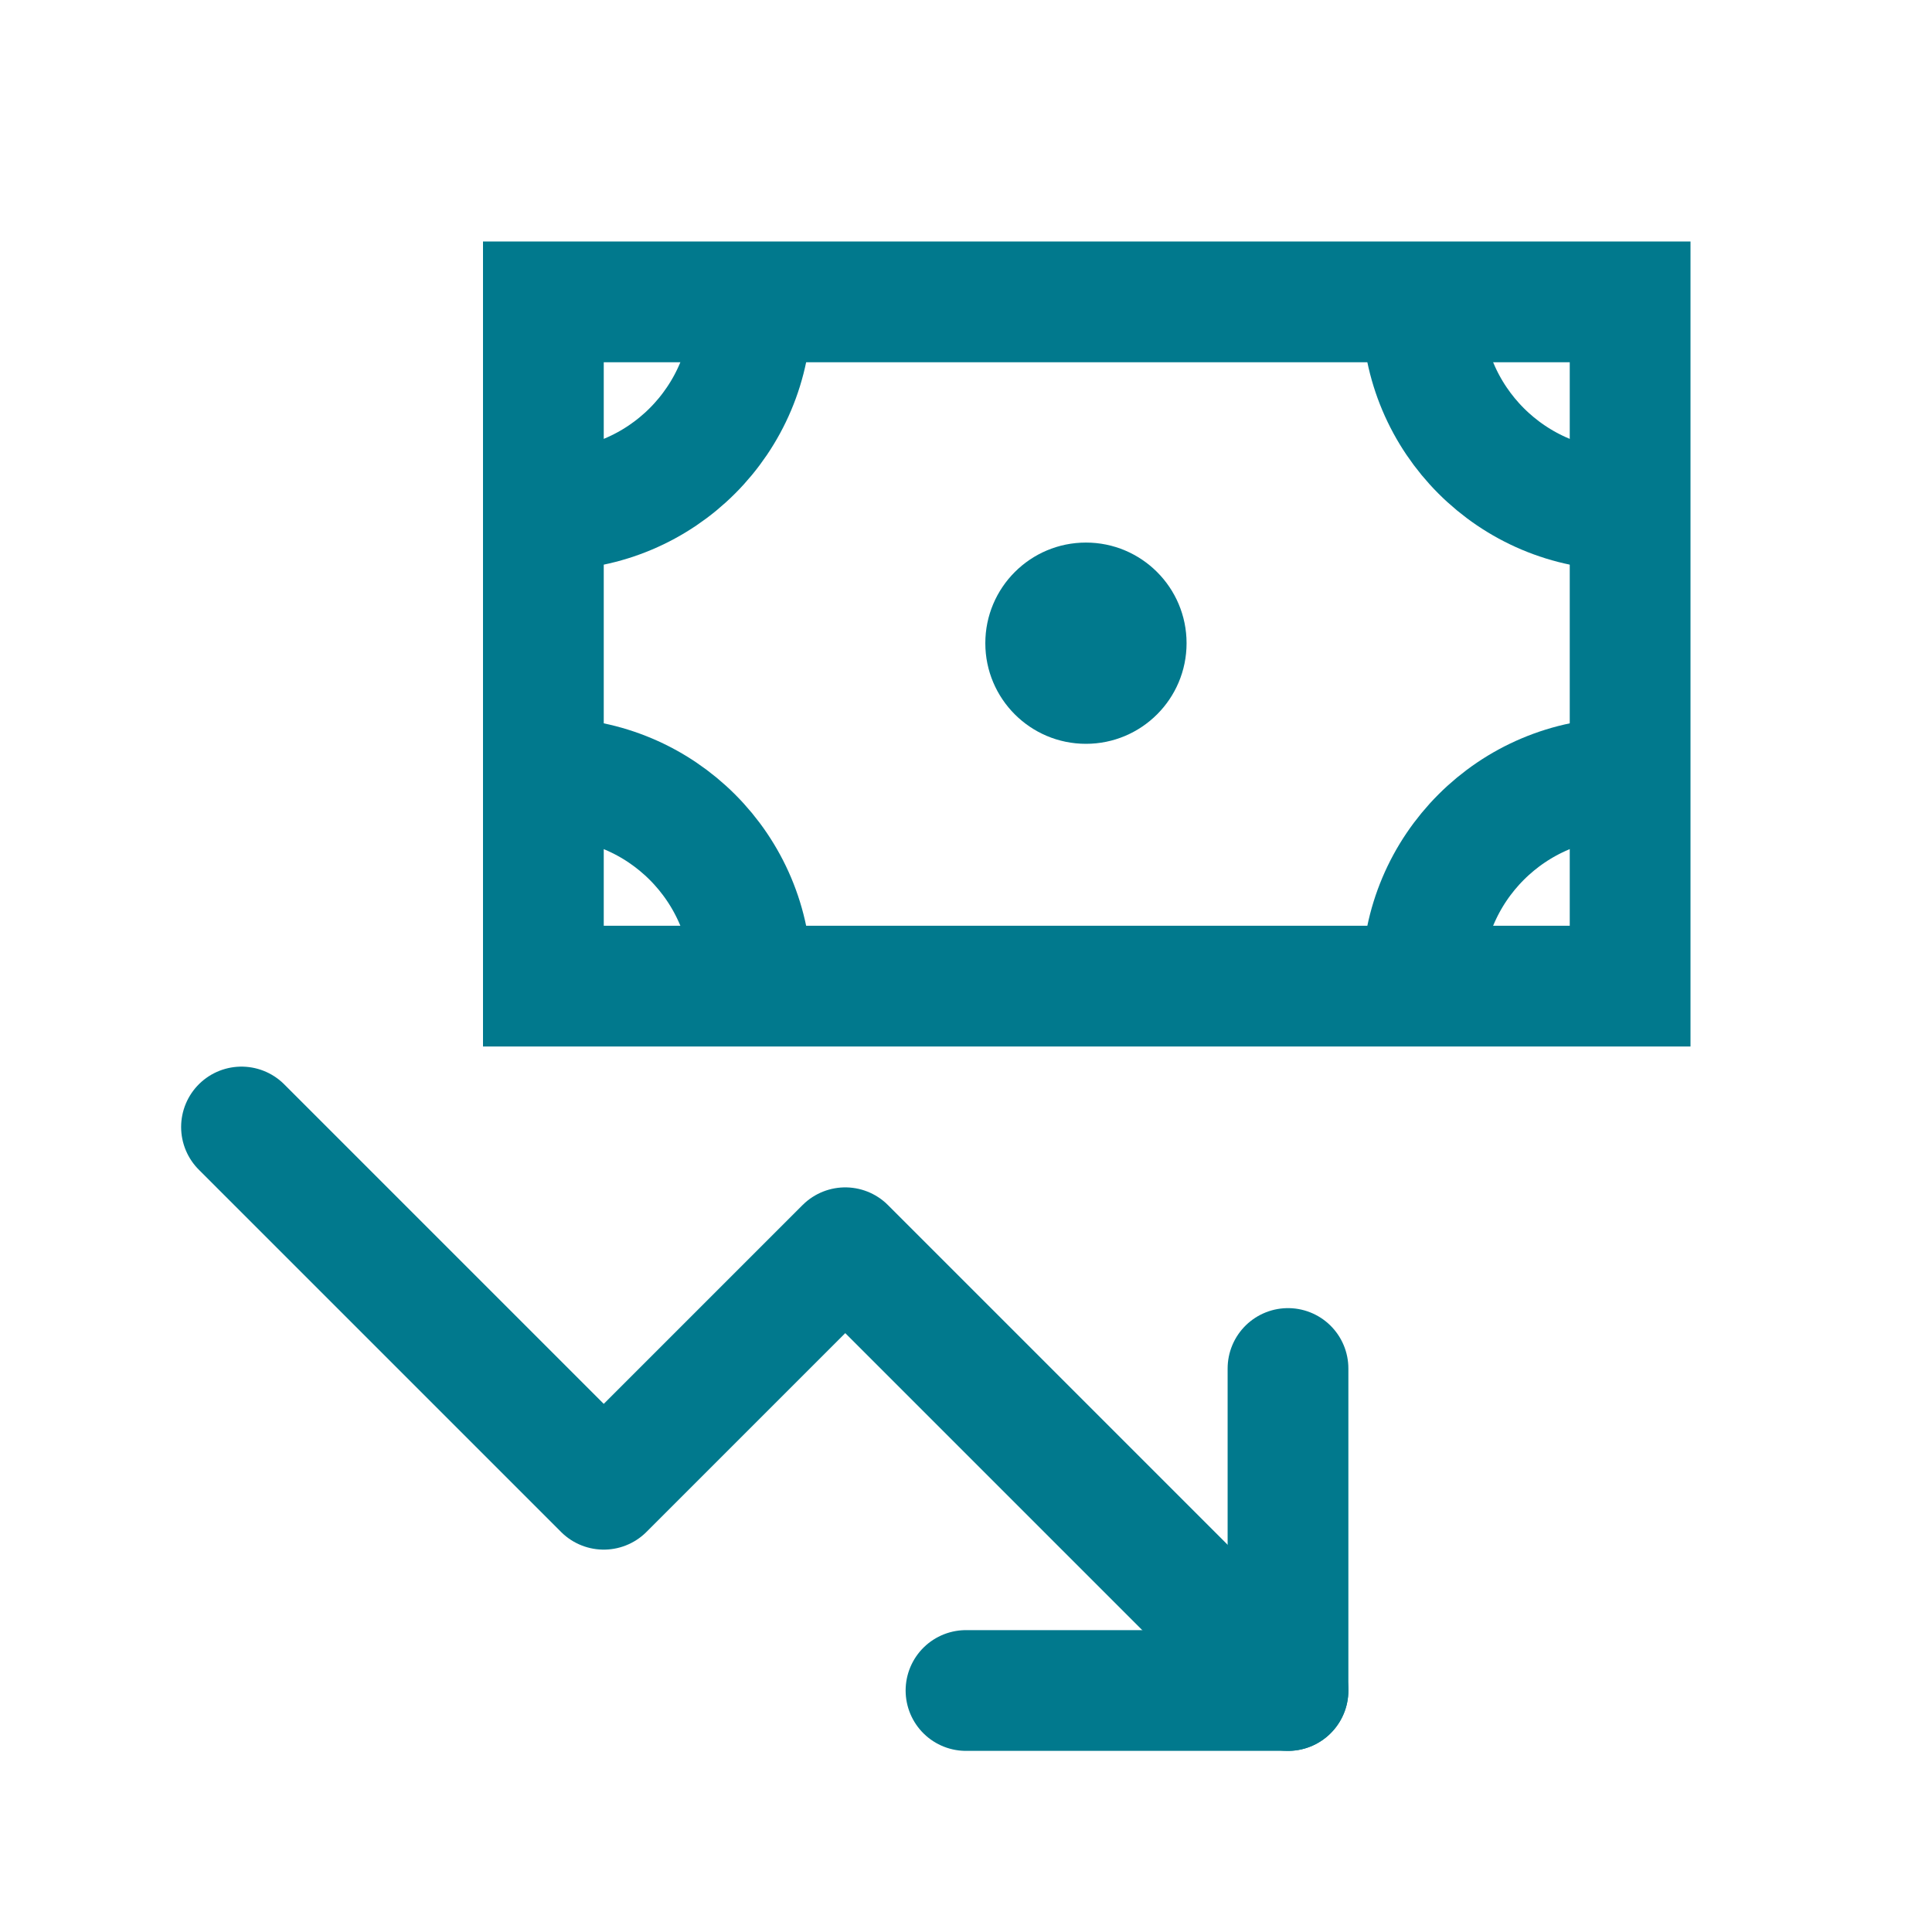 <svg width="48" height="48" viewBox="0 0 24 24" fill="none" xmlns="http://www.w3.org/2000/svg">
<rect x="6.75" y="3.75" width="13.5" height="8.5" stroke="#01798D" stroke-width="1.5"/>
<circle cx="13.49" cy="7.99" r="1.25" fill="#01798D"/>
<path d="M9.333 3.833C9.333 5.214 8.214 6.333 6.833 6.333" stroke="#01798D" stroke-width="1.5"/>
<path d="M9.333 12.167C9.333 10.786 8.214 9.667 6.833 9.667" stroke="#01798D" stroke-width="1.5"/>
<path d="M20.167 6.333C18.786 6.333 17.667 5.214 17.667 3.833" stroke="#01798D" stroke-width="1.5"/>
<path d="M20.167 9.667C18.786 9.667 17.667 10.786 17.667 12.167" stroke="#01798D" stroke-width="1.5"/>
<path d="M3 14L7.5 18.5L10.5 15.5L16 21" stroke="#01798D" stroke-width="1.5" stroke-linecap="round" stroke-linejoin="round"/>
<path d="M12 21H16V17" stroke="#01798D" stroke-width="1.5" stroke-linecap="round" stroke-linejoin="round"/>
</svg>
